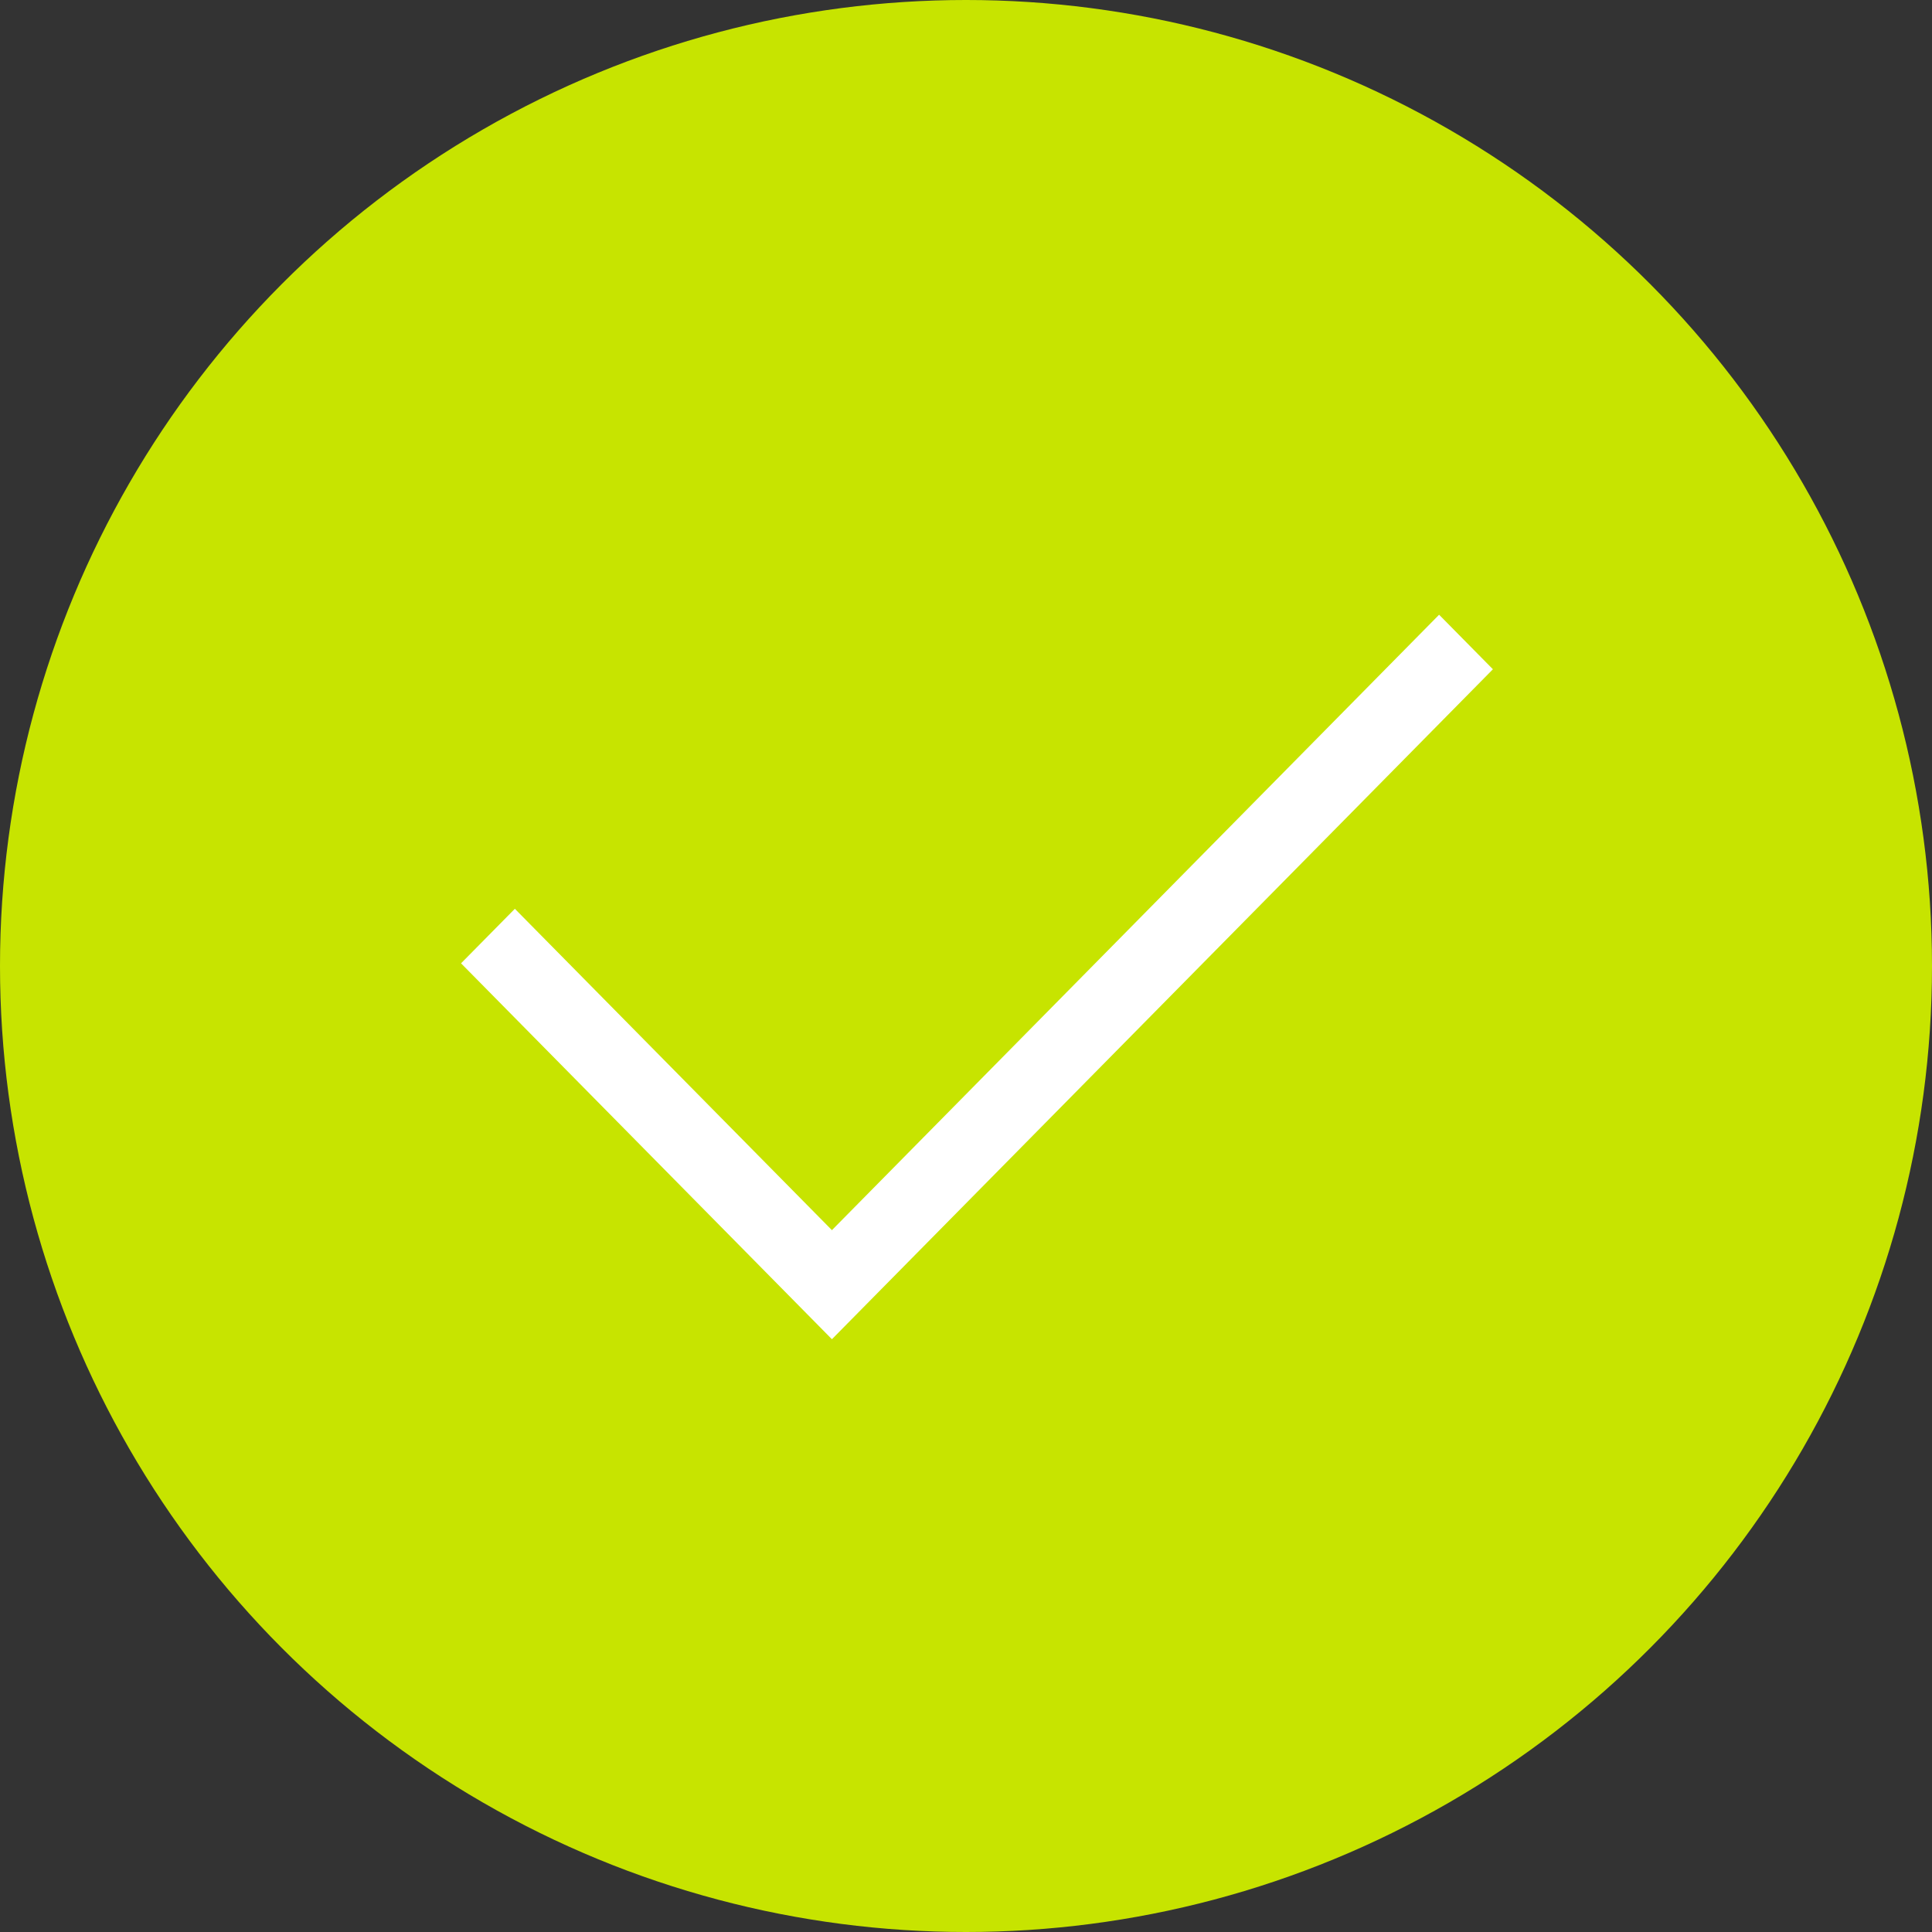 <svg xmlns="http://www.w3.org/2000/svg" xmlns:xlink="http://www.w3.org/1999/xlink" width="88px" height="88px" viewBox="0 0 88 88"><rect x="0" y="0" width="88" height="88" fill="#333333" stroke="none"/><title>Group</title><desc>Created with Sketch.</desc><g id="Pages" stroke="none" stroke-width="1" fill="none" fill-rule="evenodd"><g id="Service" transform="translate(-646, -1493)"><g id="Group-2-Copy" transform="translate(561, 1493)"><g id="Group" transform="translate(85, 0)"><circle id="Oval" fill="#C7E400" cx="44" cy="44" r="44"></circle><g id="checked-copy" transform="translate(21, 28)" fill="#FFFFFF" fill-rule="nonzero"><polygon id="Path" points="44.549 0 16.893 28.032 2.451 13.394 0 15.878 16.893 33 47 2.484"></polygon></g></g></g></g></g></svg>
